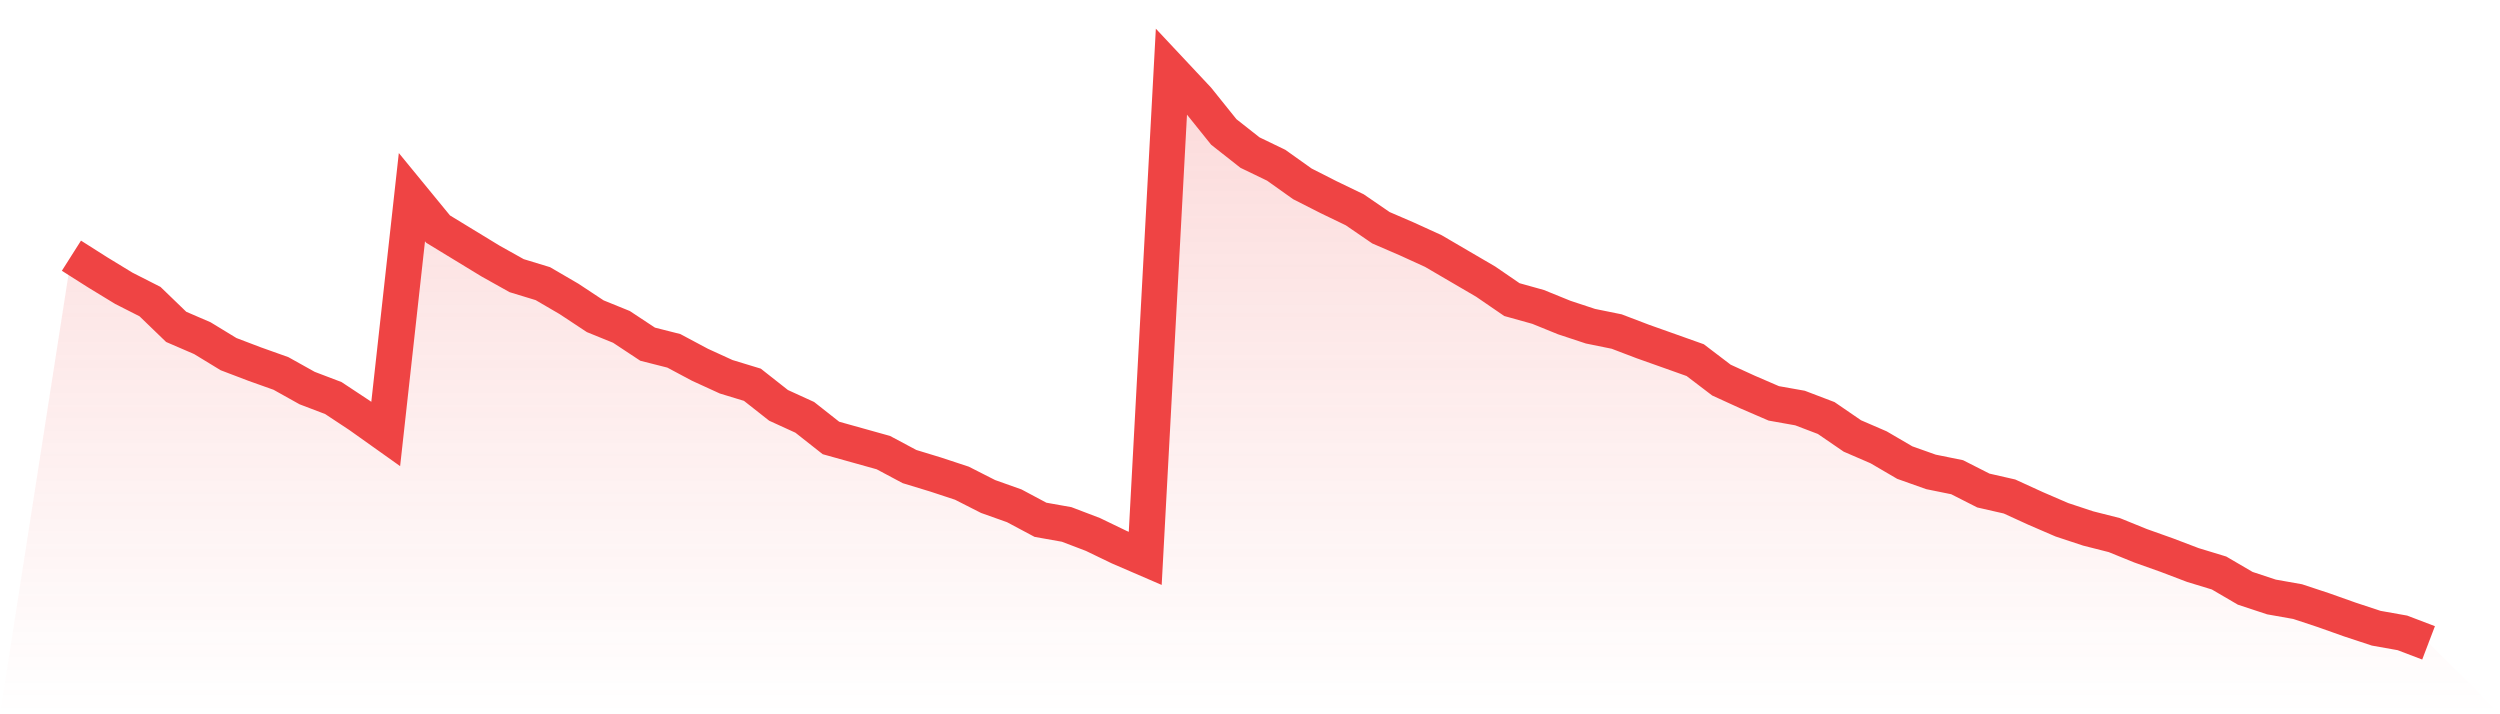 <svg viewBox="0 0 140 40" xmlns="http://www.w3.org/2000/svg">
<defs>
<linearGradient id="gradient" x1="0" x2="0" y1="0" y2="1">
<stop offset="0%" stop-color="#ef4444" stop-opacity="0.2"/>
<stop offset="100%" stop-color="#ef4444" stop-opacity="0"/>
</linearGradient>
</defs>
<path d="M4,14.319 L4,14.319 L5.467,15.25 L6.933,16.144 L8.4,16.889 L9.867,18.305 L11.333,18.938 L12.8,19.832 L14.267,20.391 L15.733,20.913 L17.2,21.732 L18.667,22.291 L20.133,23.26 L21.6,24.303 L23.067,11.041 L24.533,12.829 L26,13.723 L27.467,14.617 L28.933,15.437 L30.4,15.884 L31.867,16.74 L33.333,17.709 L34.8,18.305 L36.267,19.274 L37.733,19.646 L39.2,20.428 L40.667,21.099 L42.133,21.546 L43.6,22.701 L45.067,23.371 L46.533,24.526 L48,24.936 L49.467,25.346 L50.933,26.128 L52.4,26.575 L53.867,27.059 L55.333,27.804 L56.8,28.326 L58.267,29.108 L59.733,29.369 L61.2,29.928 L62.667,30.636 L64.133,31.269 L65.6,4 L67.067,5.565 L68.533,7.39 L70,8.545 L71.467,9.253 L72.933,10.296 L74.4,11.041 L75.867,11.749 L77.333,12.754 L78.8,13.388 L80.267,14.058 L81.733,14.915 L83.2,15.772 L84.667,16.778 L86.133,17.187 L87.6,17.783 L89.067,18.268 L90.533,18.566 L92,19.125 L93.467,19.646 L94.933,20.168 L96.4,21.285 L97.867,21.956 L99.333,22.589 L100.8,22.85 L102.267,23.409 L103.733,24.414 L105.2,25.048 L106.667,25.905 L108.133,26.426 L109.6,26.724 L111.067,27.469 L112.533,27.804 L114,28.475 L115.467,29.108 L116.933,29.593 L118.4,29.965 L119.867,30.561 L121.333,31.083 L122.8,31.641 L124.267,32.088 L125.733,32.945 L127.2,33.43 L128.667,33.69 L130.133,34.175 L131.6,34.696 L133.067,35.18 L134.533,35.441 L136,36 L140,40 L0,40 z" fill="url(#gradient)"/>
<path d="M4,14.319 L4,14.319 L5.467,15.25 L6.933,16.144 L8.4,16.889 L9.867,18.305 L11.333,18.938 L12.8,19.832 L14.267,20.391 L15.733,20.913 L17.2,21.732 L18.667,22.291 L20.133,23.26 L21.6,24.303 L23.067,11.041 L24.533,12.829 L26,13.723 L27.467,14.617 L28.933,15.437 L30.4,15.884 L31.867,16.74 L33.333,17.709 L34.8,18.305 L36.267,19.274 L37.733,19.646 L39.2,20.428 L40.667,21.099 L42.133,21.546 L43.6,22.701 L45.067,23.371 L46.533,24.526 L48,24.936 L49.467,25.346 L50.933,26.128 L52.4,26.575 L53.867,27.059 L55.333,27.804 L56.8,28.326 L58.267,29.108 L59.733,29.369 L61.2,29.928 L62.667,30.636 L64.133,31.269 L65.6,4 L67.067,5.565 L68.533,7.39 L70,8.545 L71.467,9.253 L72.933,10.296 L74.4,11.041 L75.867,11.749 L77.333,12.754 L78.8,13.388 L80.267,14.058 L81.733,14.915 L83.2,15.772 L84.667,16.778 L86.133,17.187 L87.6,17.783 L89.067,18.268 L90.533,18.566 L92,19.125 L93.467,19.646 L94.933,20.168 L96.4,21.285 L97.867,21.956 L99.333,22.589 L100.8,22.85 L102.267,23.409 L103.733,24.414 L105.2,25.048 L106.667,25.905 L108.133,26.426 L109.6,26.724 L111.067,27.469 L112.533,27.804 L114,28.475 L115.467,29.108 L116.933,29.593 L118.4,29.965 L119.867,30.561 L121.333,31.083 L122.8,31.641 L124.267,32.088 L125.733,32.945 L127.2,33.43 L128.667,33.69 L130.133,34.175 L131.6,34.696 L133.067,35.18 L134.533,35.441 L136,36" fill="none" stroke="#ef4444" stroke-width="2"/>
</svg>